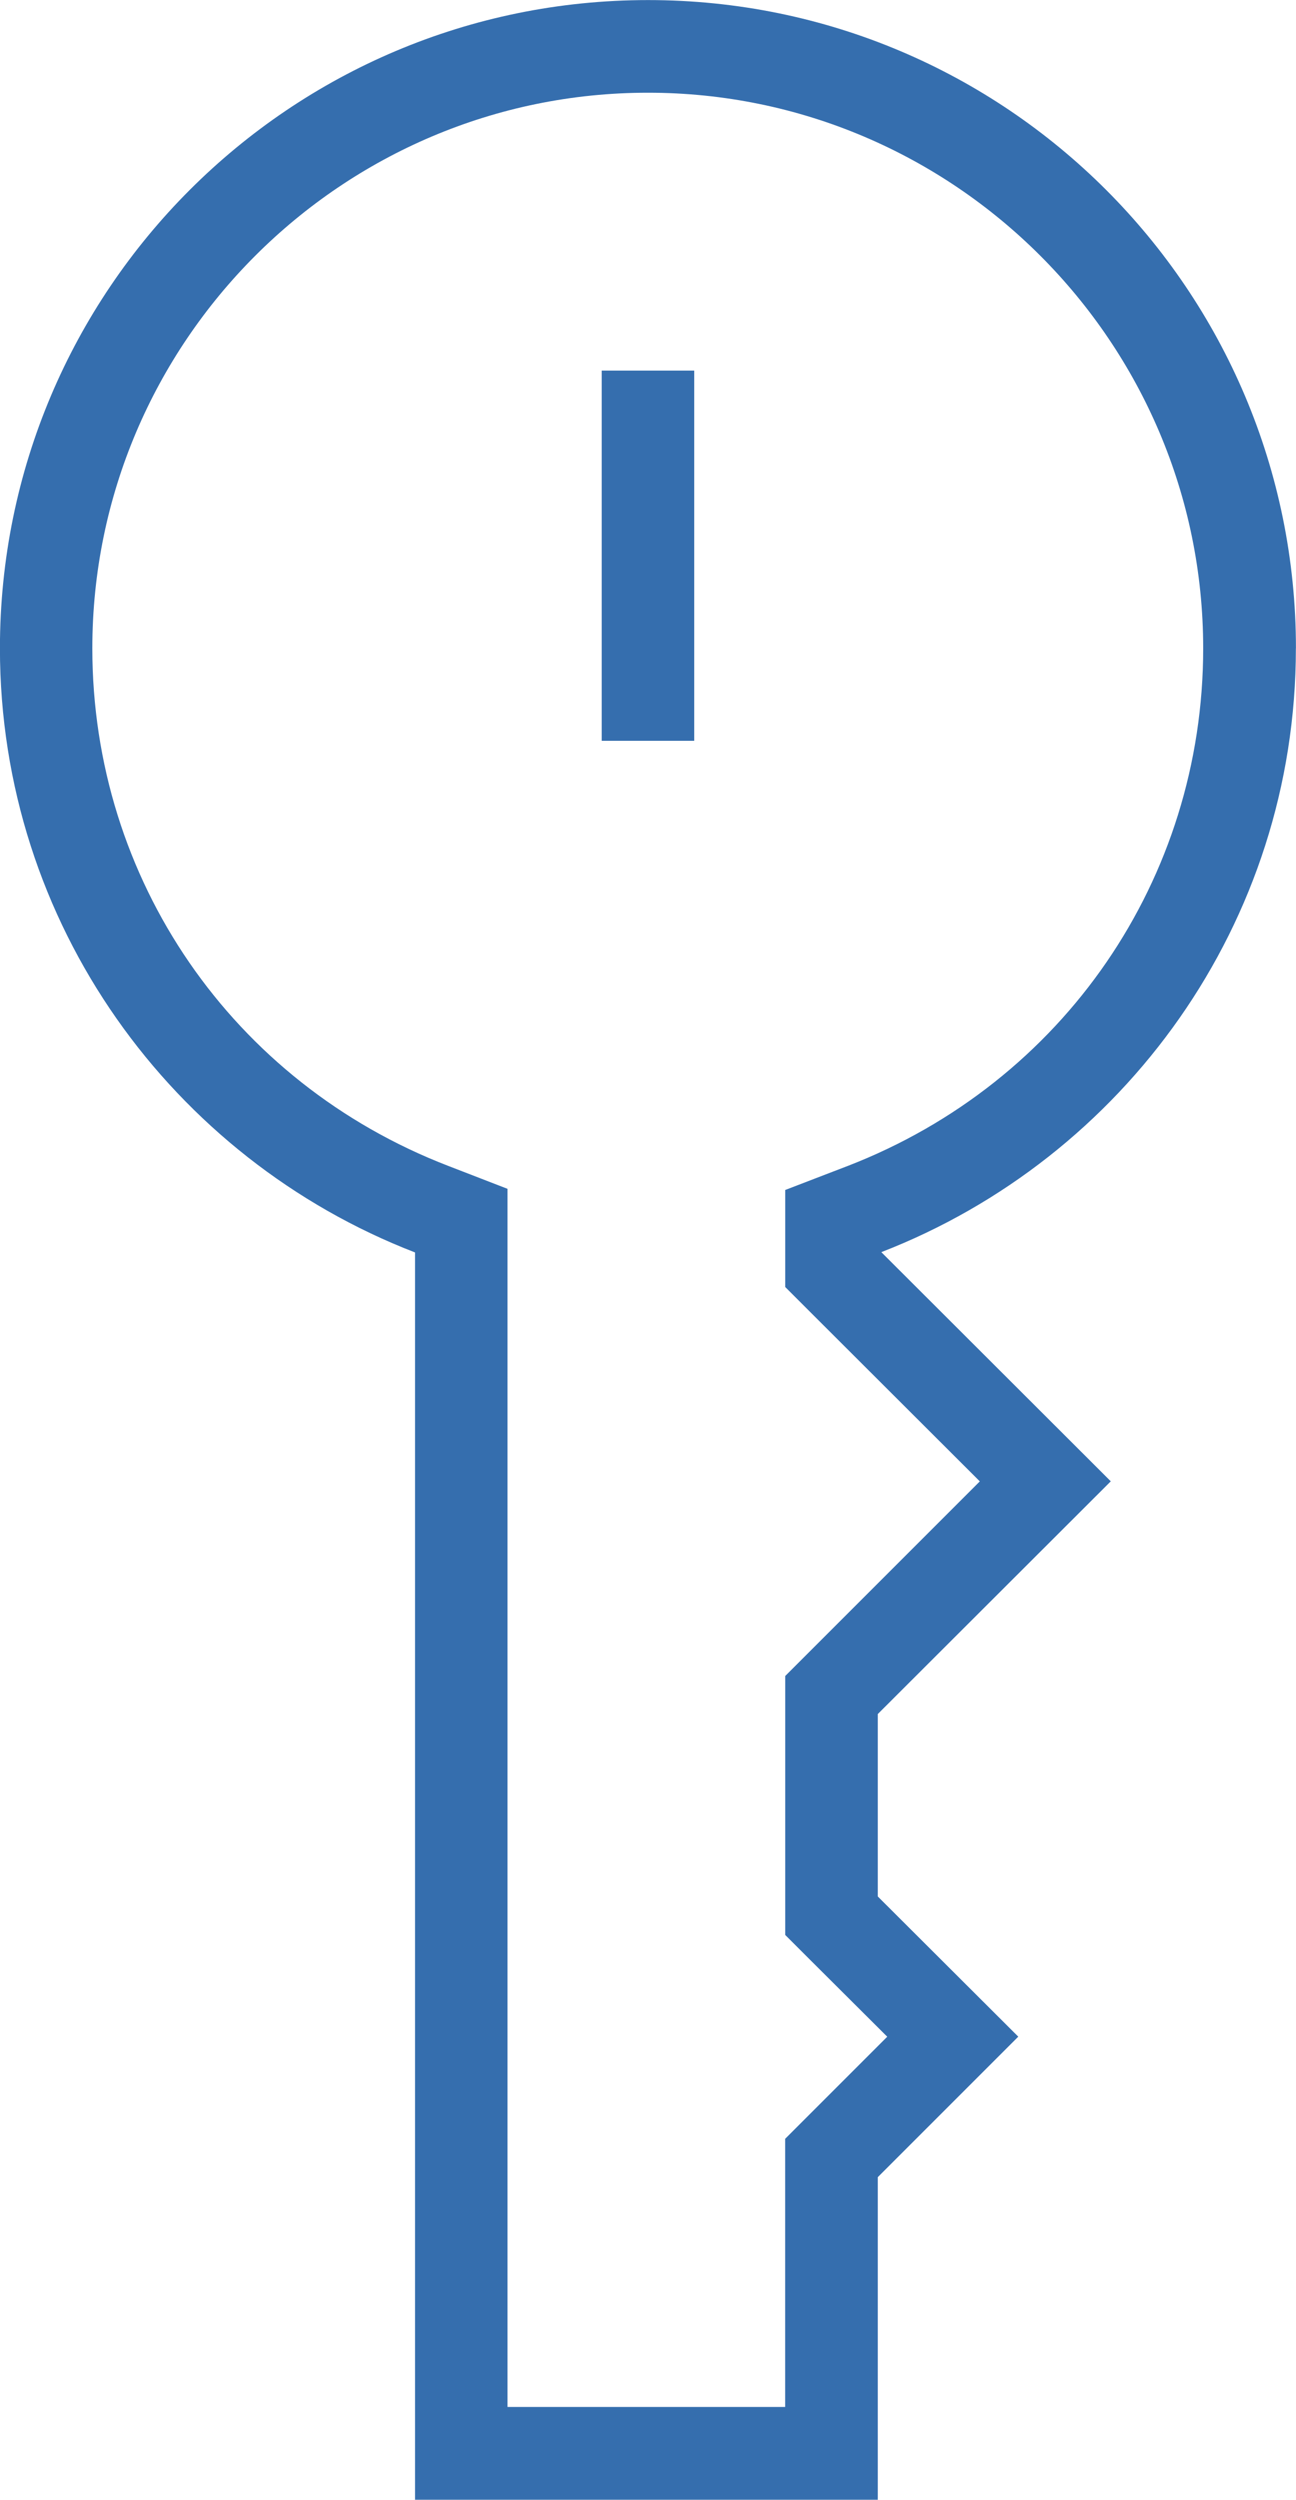 <?xml version="1.0" encoding="UTF-8" standalone="no"?>
<!-- Created with Inkscape (http://www.inkscape.org/) -->

<svg
   xmlns:dc="http://purl.org/dc/elements/1.1/"
   xmlns:cc="http://creativecommons.org/ns#"
   xmlns:rdf="http://www.w3.org/1999/02/22-rdf-syntax-ns#"
   xmlns:svg="http://www.w3.org/2000/svg"
   xmlns="http://www.w3.org/2000/svg"
   xmlns:sodipodi="http://sodipodi.sourceforge.net/DTD/sodipodi-0.dtd"
   xmlns:inkscape="http://www.inkscape.org/namespaces/inkscape"
   width="6.001mm"
   height="11.574mm"
   viewBox="0 0 21.265 41.011"
   id="svg11470"
   version="1.1"
   inkscape:version="0.91 r13725"
   sodipodi:docname="rentorbuy.svg">
  <defs
     id="defs11472" />
  <sodipodi:namedview
     id="base"
     pagecolor="#ffffff"
     bordercolor="#666666"
     borderopacity="1.0"
     inkscape:pageopacity="0.0"
     inkscape:pageshadow="2"
     inkscape:zoom="0.35"
     inkscape:cx="-661.51054"
     inkscape:cy="-133.78033"
     inkscape:document-units="px"
     inkscape:current-layer="layer1"
     showgrid="false"
     fit-margin-top="0"
     fit-margin-left="0"
     fit-margin-right="0"
     fit-margin-bottom="0"
     inkscape:window-width="2560"
     inkscape:window-height="1377"
     inkscape:window-x="-8"
     inkscape:window-y="-8"
     inkscape:window-maximized="1" />
  <g
     inkscape:label="Ebene 1"
     inkscape:groupmode="layer"
     id="layer1"
     transform="translate(-412.225,-357.571)">
    <path
       inkscape:connector-curvature="0"
       style="fill:#356eae;fill-opacity:1;fill-rule:nonzero;stroke:none"
       d="m 422.098,369.724 1.518,0 0,-6.074 -1.518,0 z m 0,0"
       id="path2558" />
    <path
       inkscape:connector-curvature="0"
       style="fill:#356eae;fill-opacity:1;fill-rule:nonzero;stroke:none"
       d="m 433.489,368.206 c 0,-5.874 -4.761,-10.635 -10.63,-10.635 -5.874,0 -10.635,4.761 -10.635,10.635 0,4.521 2.832,8.374 6.811,9.912 l 0,20.464 7.593,0 0,-5.293 2.305,-2.305 -2.305,-2.3 0,-2.993 3.823,-3.818 -3.765,-3.76 c 3.975,-1.543 6.802,-5.391 6.802,-9.907 m -7.349,8.491 -1.03,0.396 0,1.592 0.503,0.503 2.69,2.686 -3.193,3.193 0,4.248 0.444,0.444 1.23,1.226 -1.675,1.675 0,4.399 -4.556,0 0,-19.985 -0.972,-0.376 c -3.545,-1.367 -5.84,-4.702 -5.84,-8.491 0,-5.024 4.092,-9.116 9.116,-9.116 5.02,0 9.111,4.092 9.111,9.116 0,3.784 -2.29,7.119 -5.83,8.491"
       id="path2560" />
  </g>
</svg>
